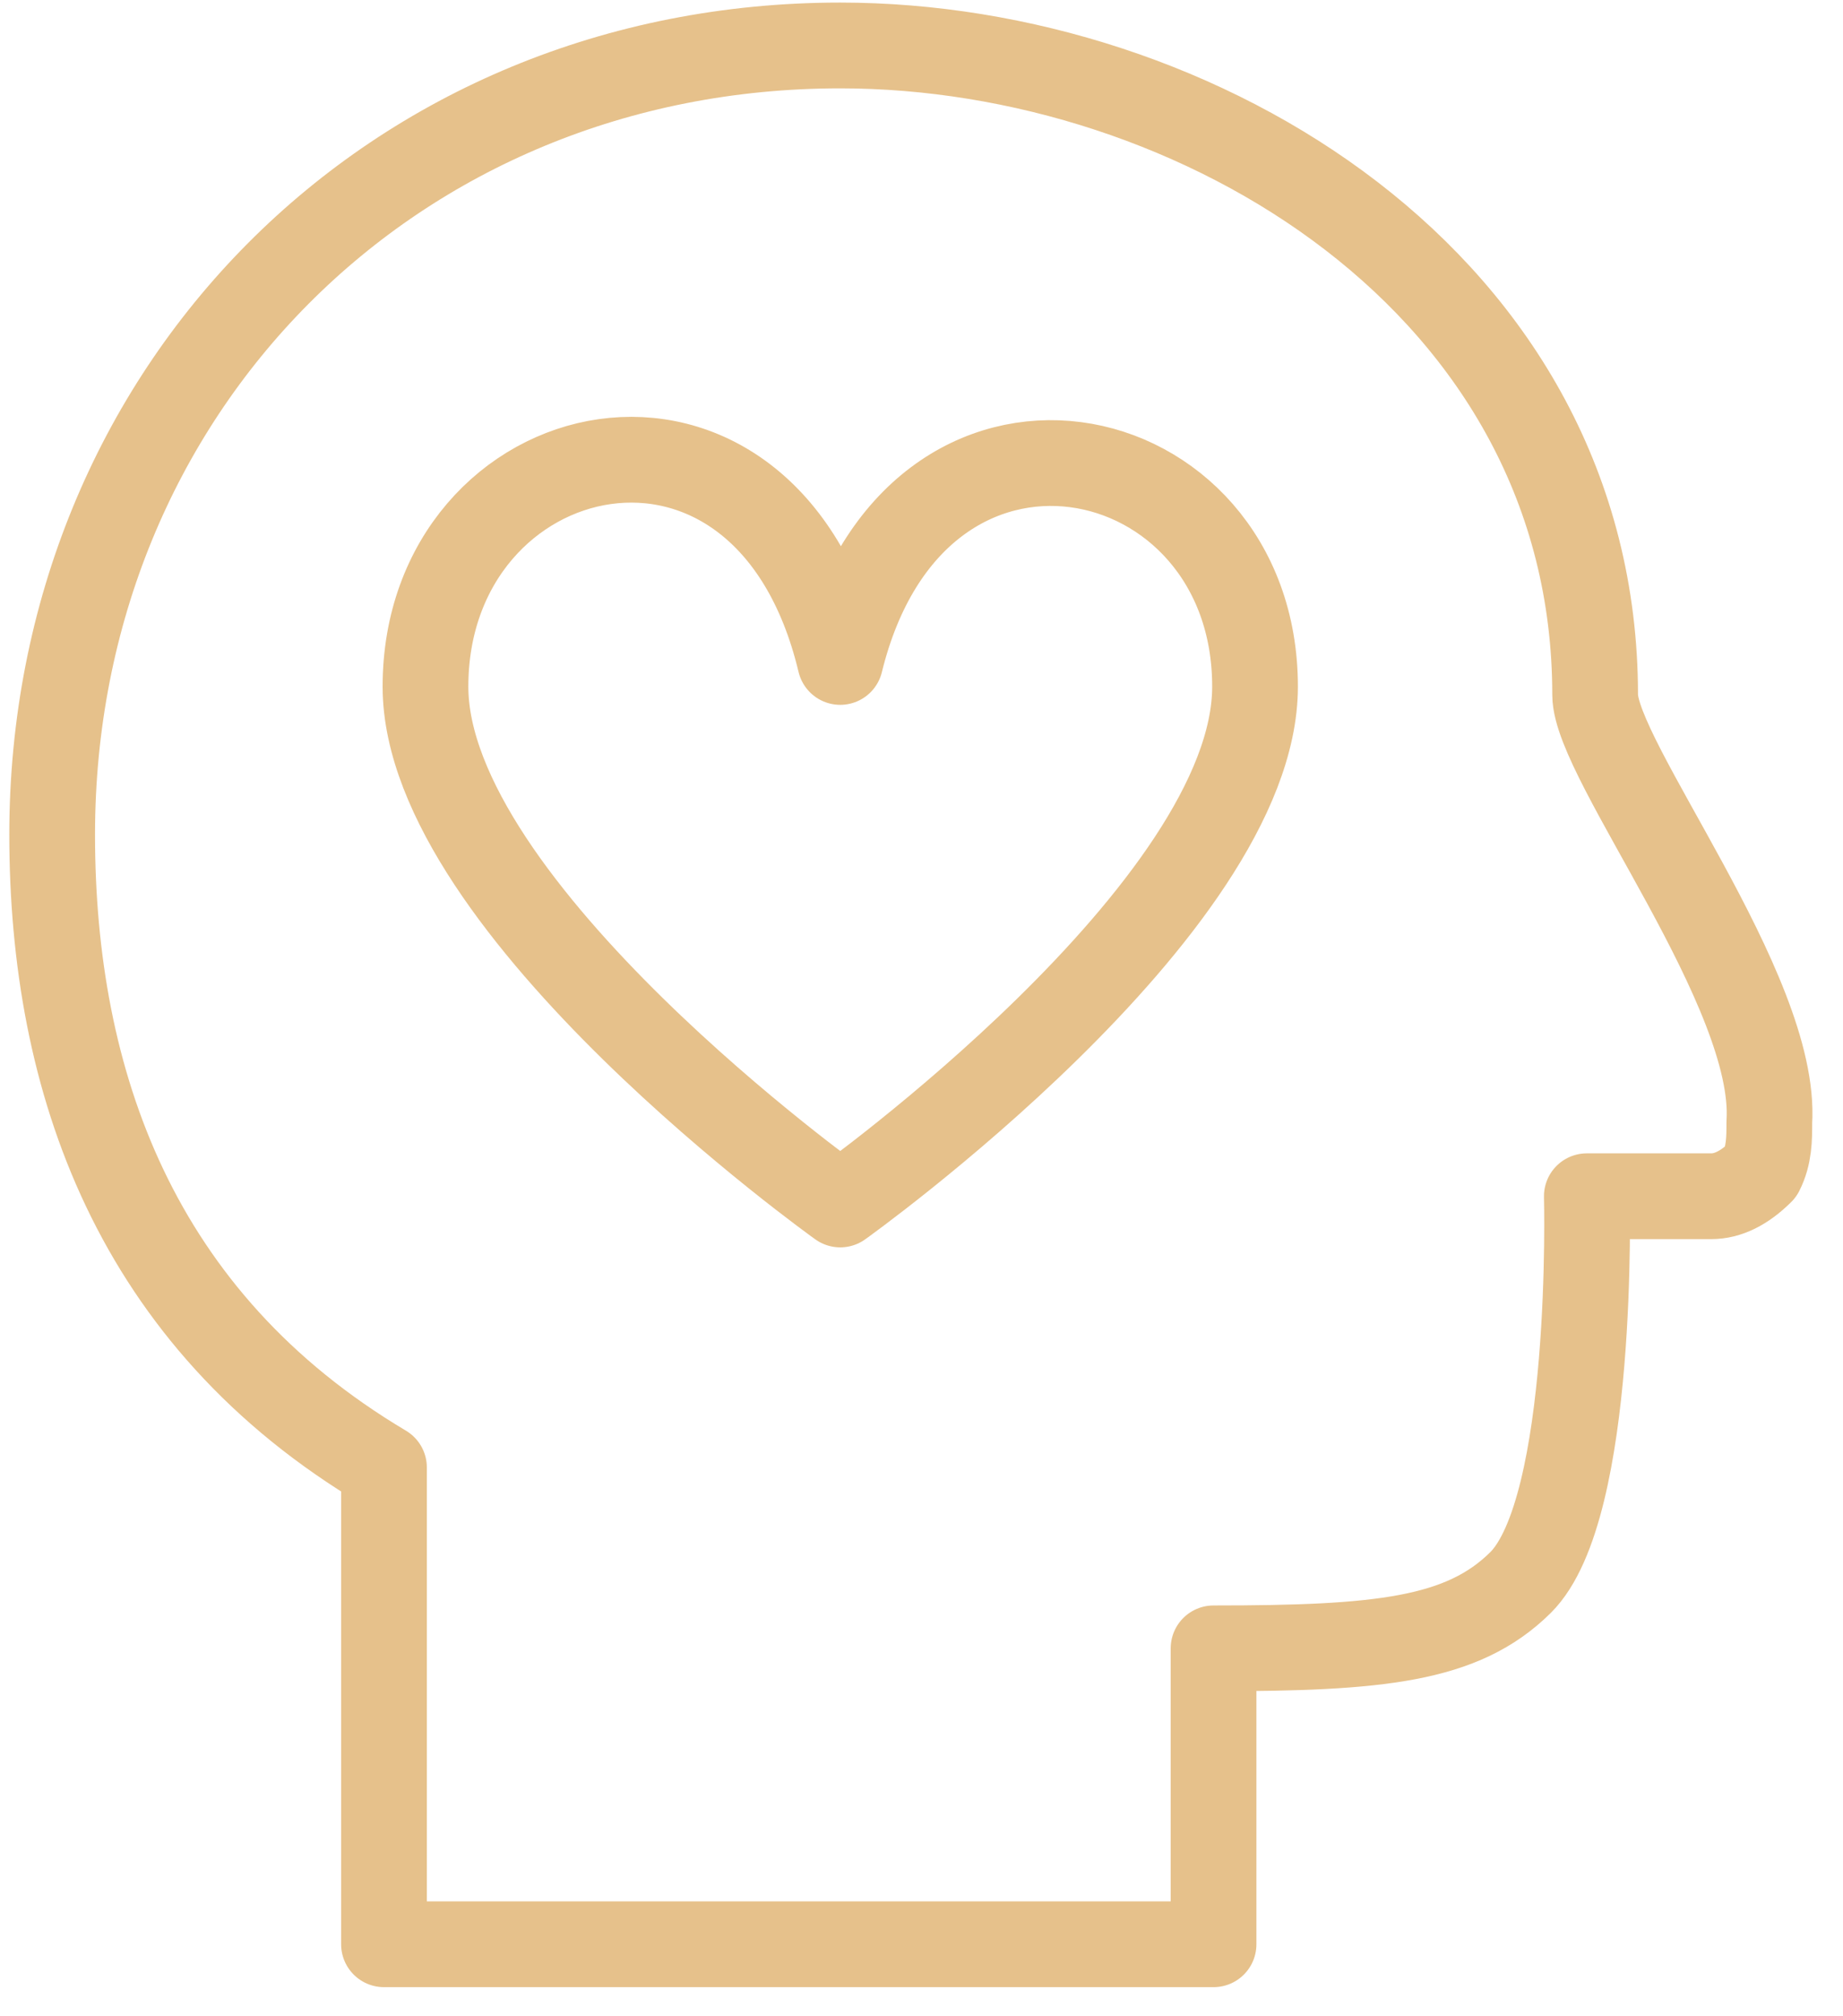 <svg width="43" height="47" viewBox="0 0 43 47" fill="none" xmlns="http://www.w3.org/2000/svg">
<path d="M37.217 16.202C37.217 6.618 27.927 1.06 19.604 1.06C9.152 1.06 1.217 9.11 1.217 19.46C1.217 25.21 3.152 30.768 8.959 34.218V45.335H28.314V38.435C32.184 38.435 34.12 38.243 35.475 36.902C37.217 35.177 37.023 27.893 37.023 27.893C37.023 27.893 38.765 27.893 39.926 27.893C40.314 27.893 40.701 27.702 41.088 27.318C41.281 26.935 41.281 26.552 41.281 26.168C41.475 23.102 37.217 17.735 37.217 16.202Z" stroke="#E6C18B" stroke-width="2" stroke-miterlimit="10" stroke-linejoin="round"/>
<path d="M19.604 28.085C19.604 28.085 29.282 21.185 29.282 16.01C29.282 10.068 21.346 8.343 19.604 15.435C17.862 8.152 9.927 10.068 9.927 16.01C9.927 21.185 19.604 28.085 19.604 28.085Z" stroke="#E6C18B" stroke-width="2" stroke-miterlimit="10" stroke-linejoin="round"/>
</svg>
